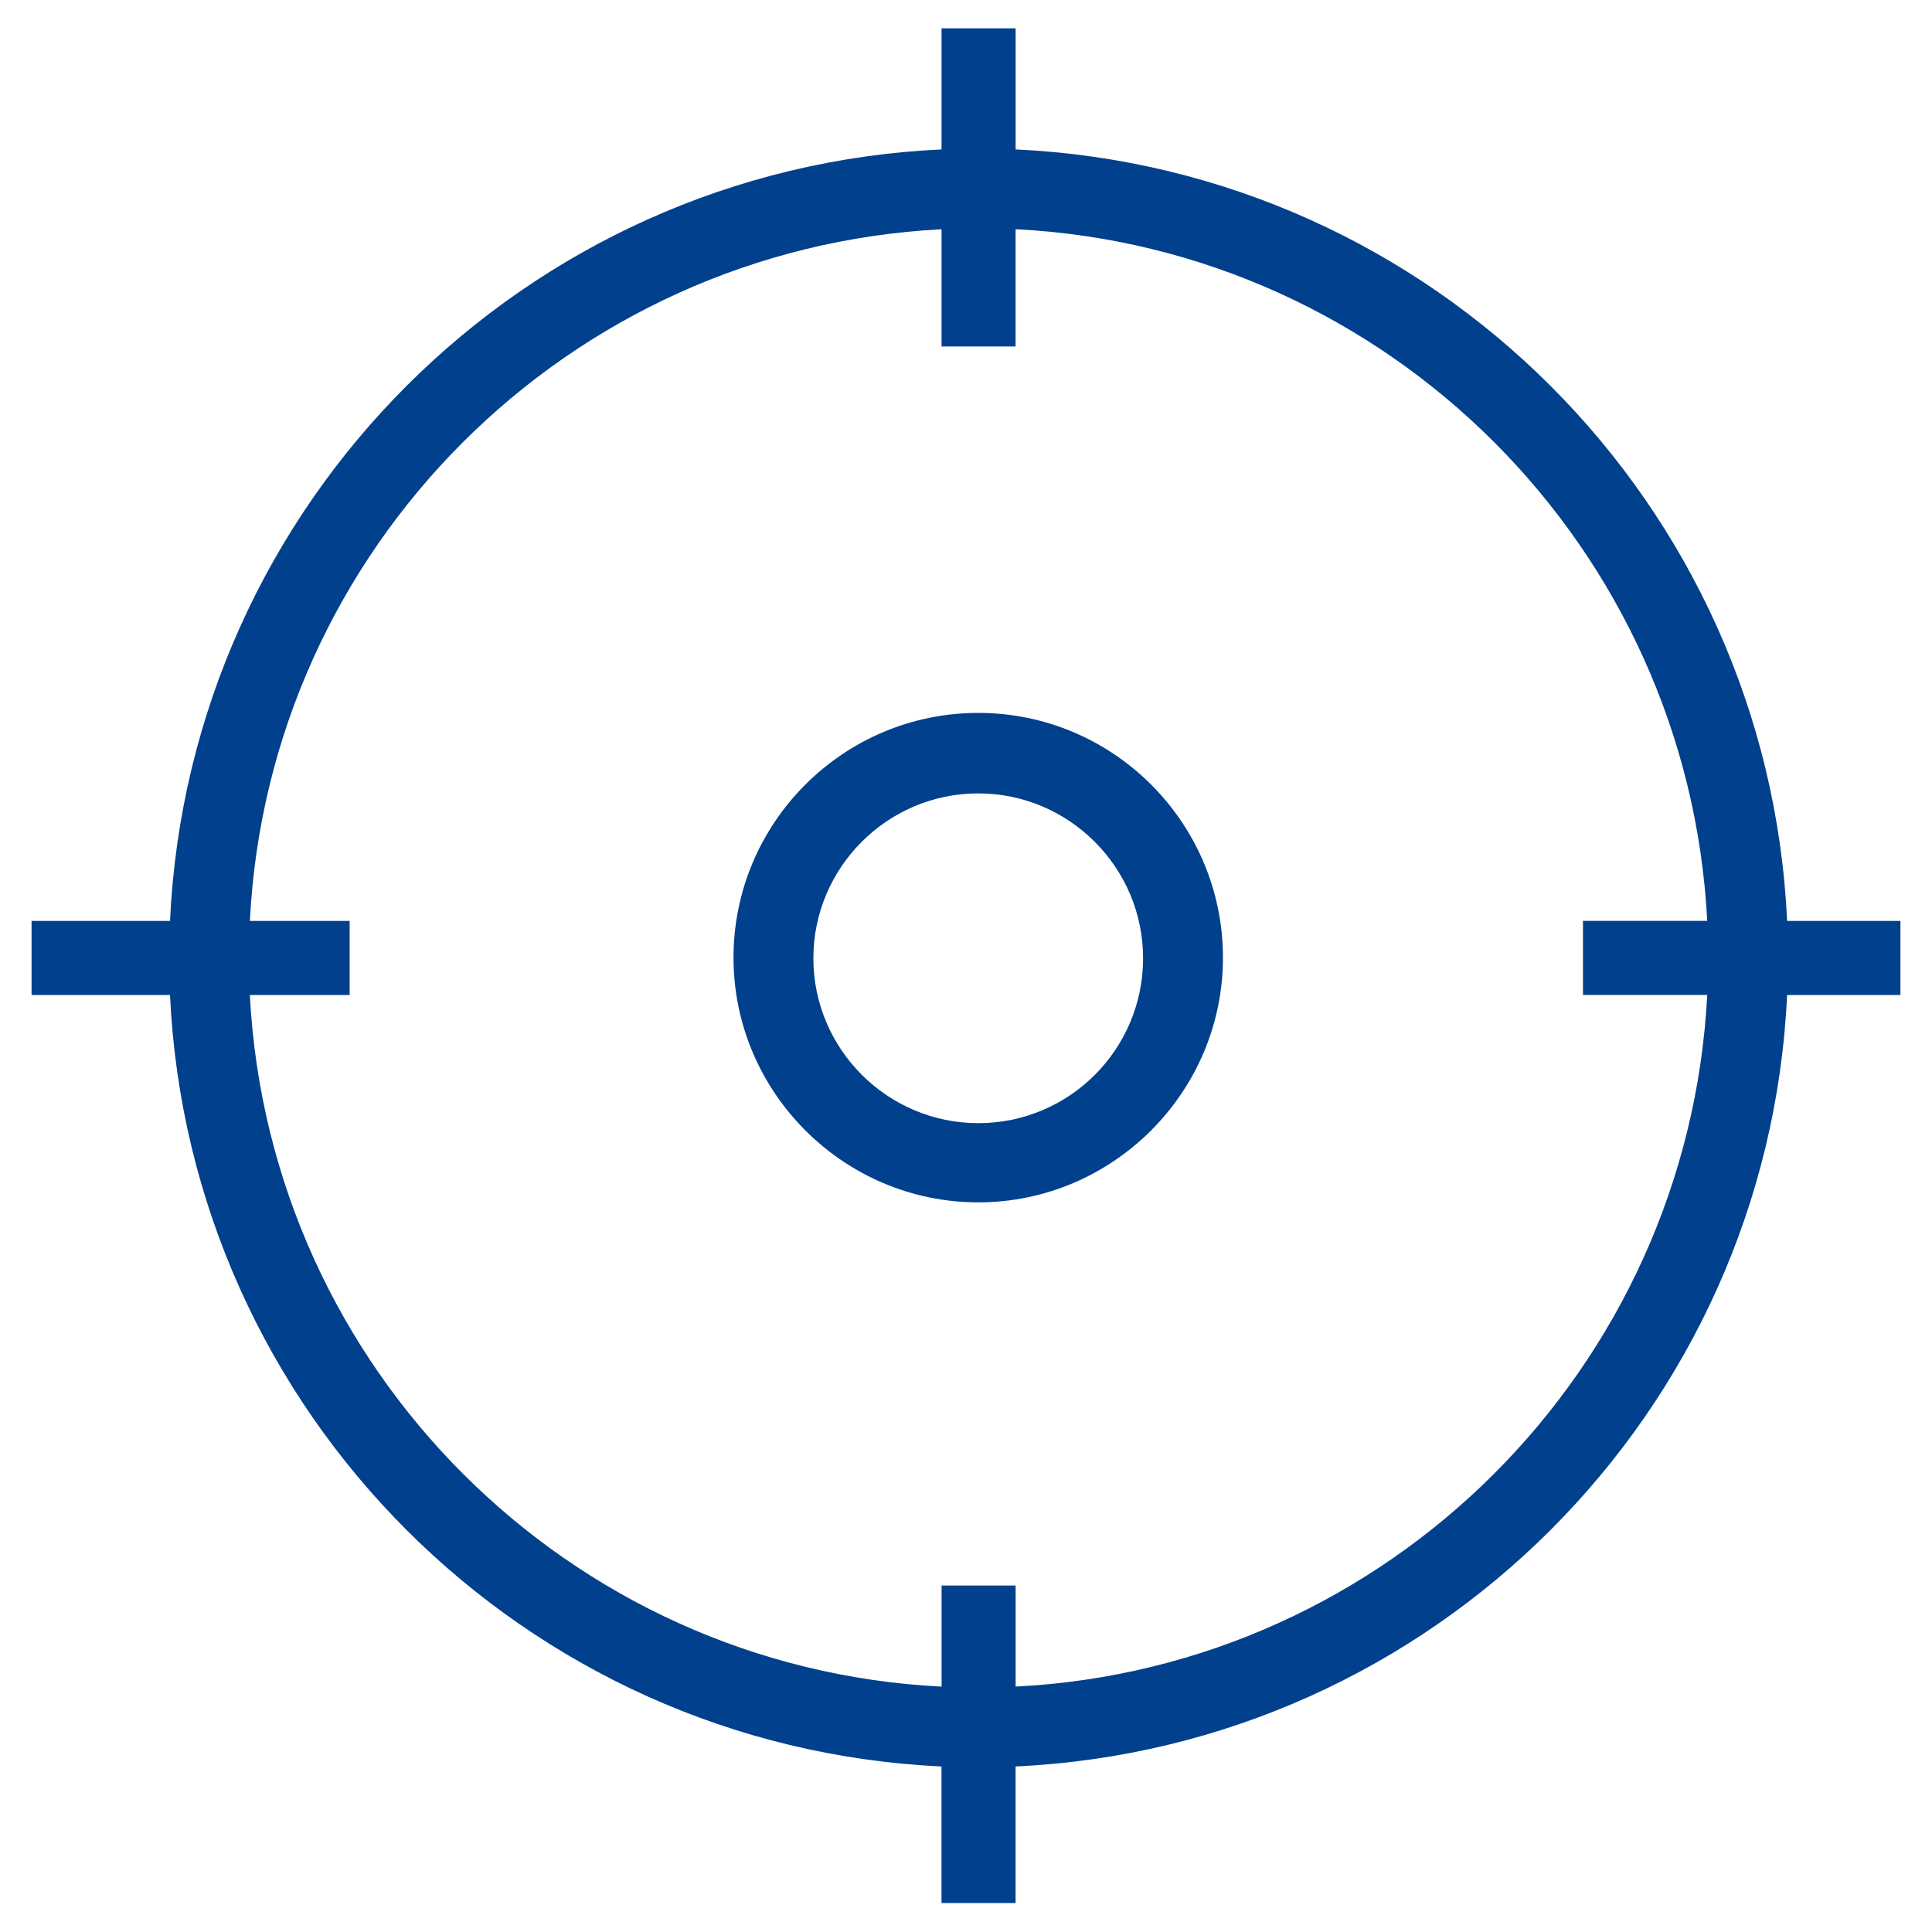 <svg xmlns="http://www.w3.org/2000/svg" width="44" height="44" viewBox="0 0 44 44">
    <g fill="none" fill-rule="evenodd">
        <circle cx="22.279" cy="21.824" r="3.755"/>
        <path d="M36.05 20.973h2.831c-.425-8.492-7.245-15.312-15.752-15.752v2.67h-1.686V5.22C12.95 5.647 6.13 12.467 5.69 20.973h2.273v1.687H5.691c.425 8.492 7.245 15.312 15.752 15.752v-2.303h1.686v2.303c8.492-.425 15.312-7.245 15.752-15.752h-2.83v-1.687zM22.28 27.397c-3.08 0-5.574-2.508-5.574-5.573 0-3.065 2.508-5.573 5.574-5.573 3.065 0 5.573 2.508 5.573 5.573 0 3.065-2.493 5.573-5.573 5.573z"/>
        <path fill="#01408C" fill-rule="nonzero" d="M22.279 16.236c-3.08 0-5.574 2.508-5.574 5.573 0 3.066 2.508 5.574 5.574 5.574 3.065 0 5.573-2.508 5.573-5.574 0-3.065-2.493-5.573-5.573-5.573zm0 9.343c-2.068 0-3.755-1.687-3.755-3.755 0-2.068 1.687-3.755 3.755-3.755 2.068 0 3.754 1.687 3.754 3.755 0 2.068-1.672 3.755-3.754 3.755z"/>
        <path fill="#01408C" fill-rule="nonzero" d="M43.281 20.973H40.7c-.44-9.504-8.067-17.13-17.57-17.57V.645h-1.687v2.758c-9.504.44-17.131 8.066-17.571 17.57H.719v1.687h3.153c.44 9.504 8.067 17.13 17.57 17.57v3.11h1.687v-3.11c9.504-.44 17.131-8.066 17.571-17.57h2.581v-1.687zM23.13 38.412v-2.303h-1.686v2.303C12.95 37.987 6.13 31.167 5.69 22.66h2.273v-1.687H5.691c.425-8.492 7.245-15.312 15.752-15.752v2.67h1.686V5.22c8.492.426 15.312 7.246 15.752 15.752h-2.83v1.687h2.83c-.44 8.507-7.26 15.327-15.752 15.752z"/>
    </g>
</svg>